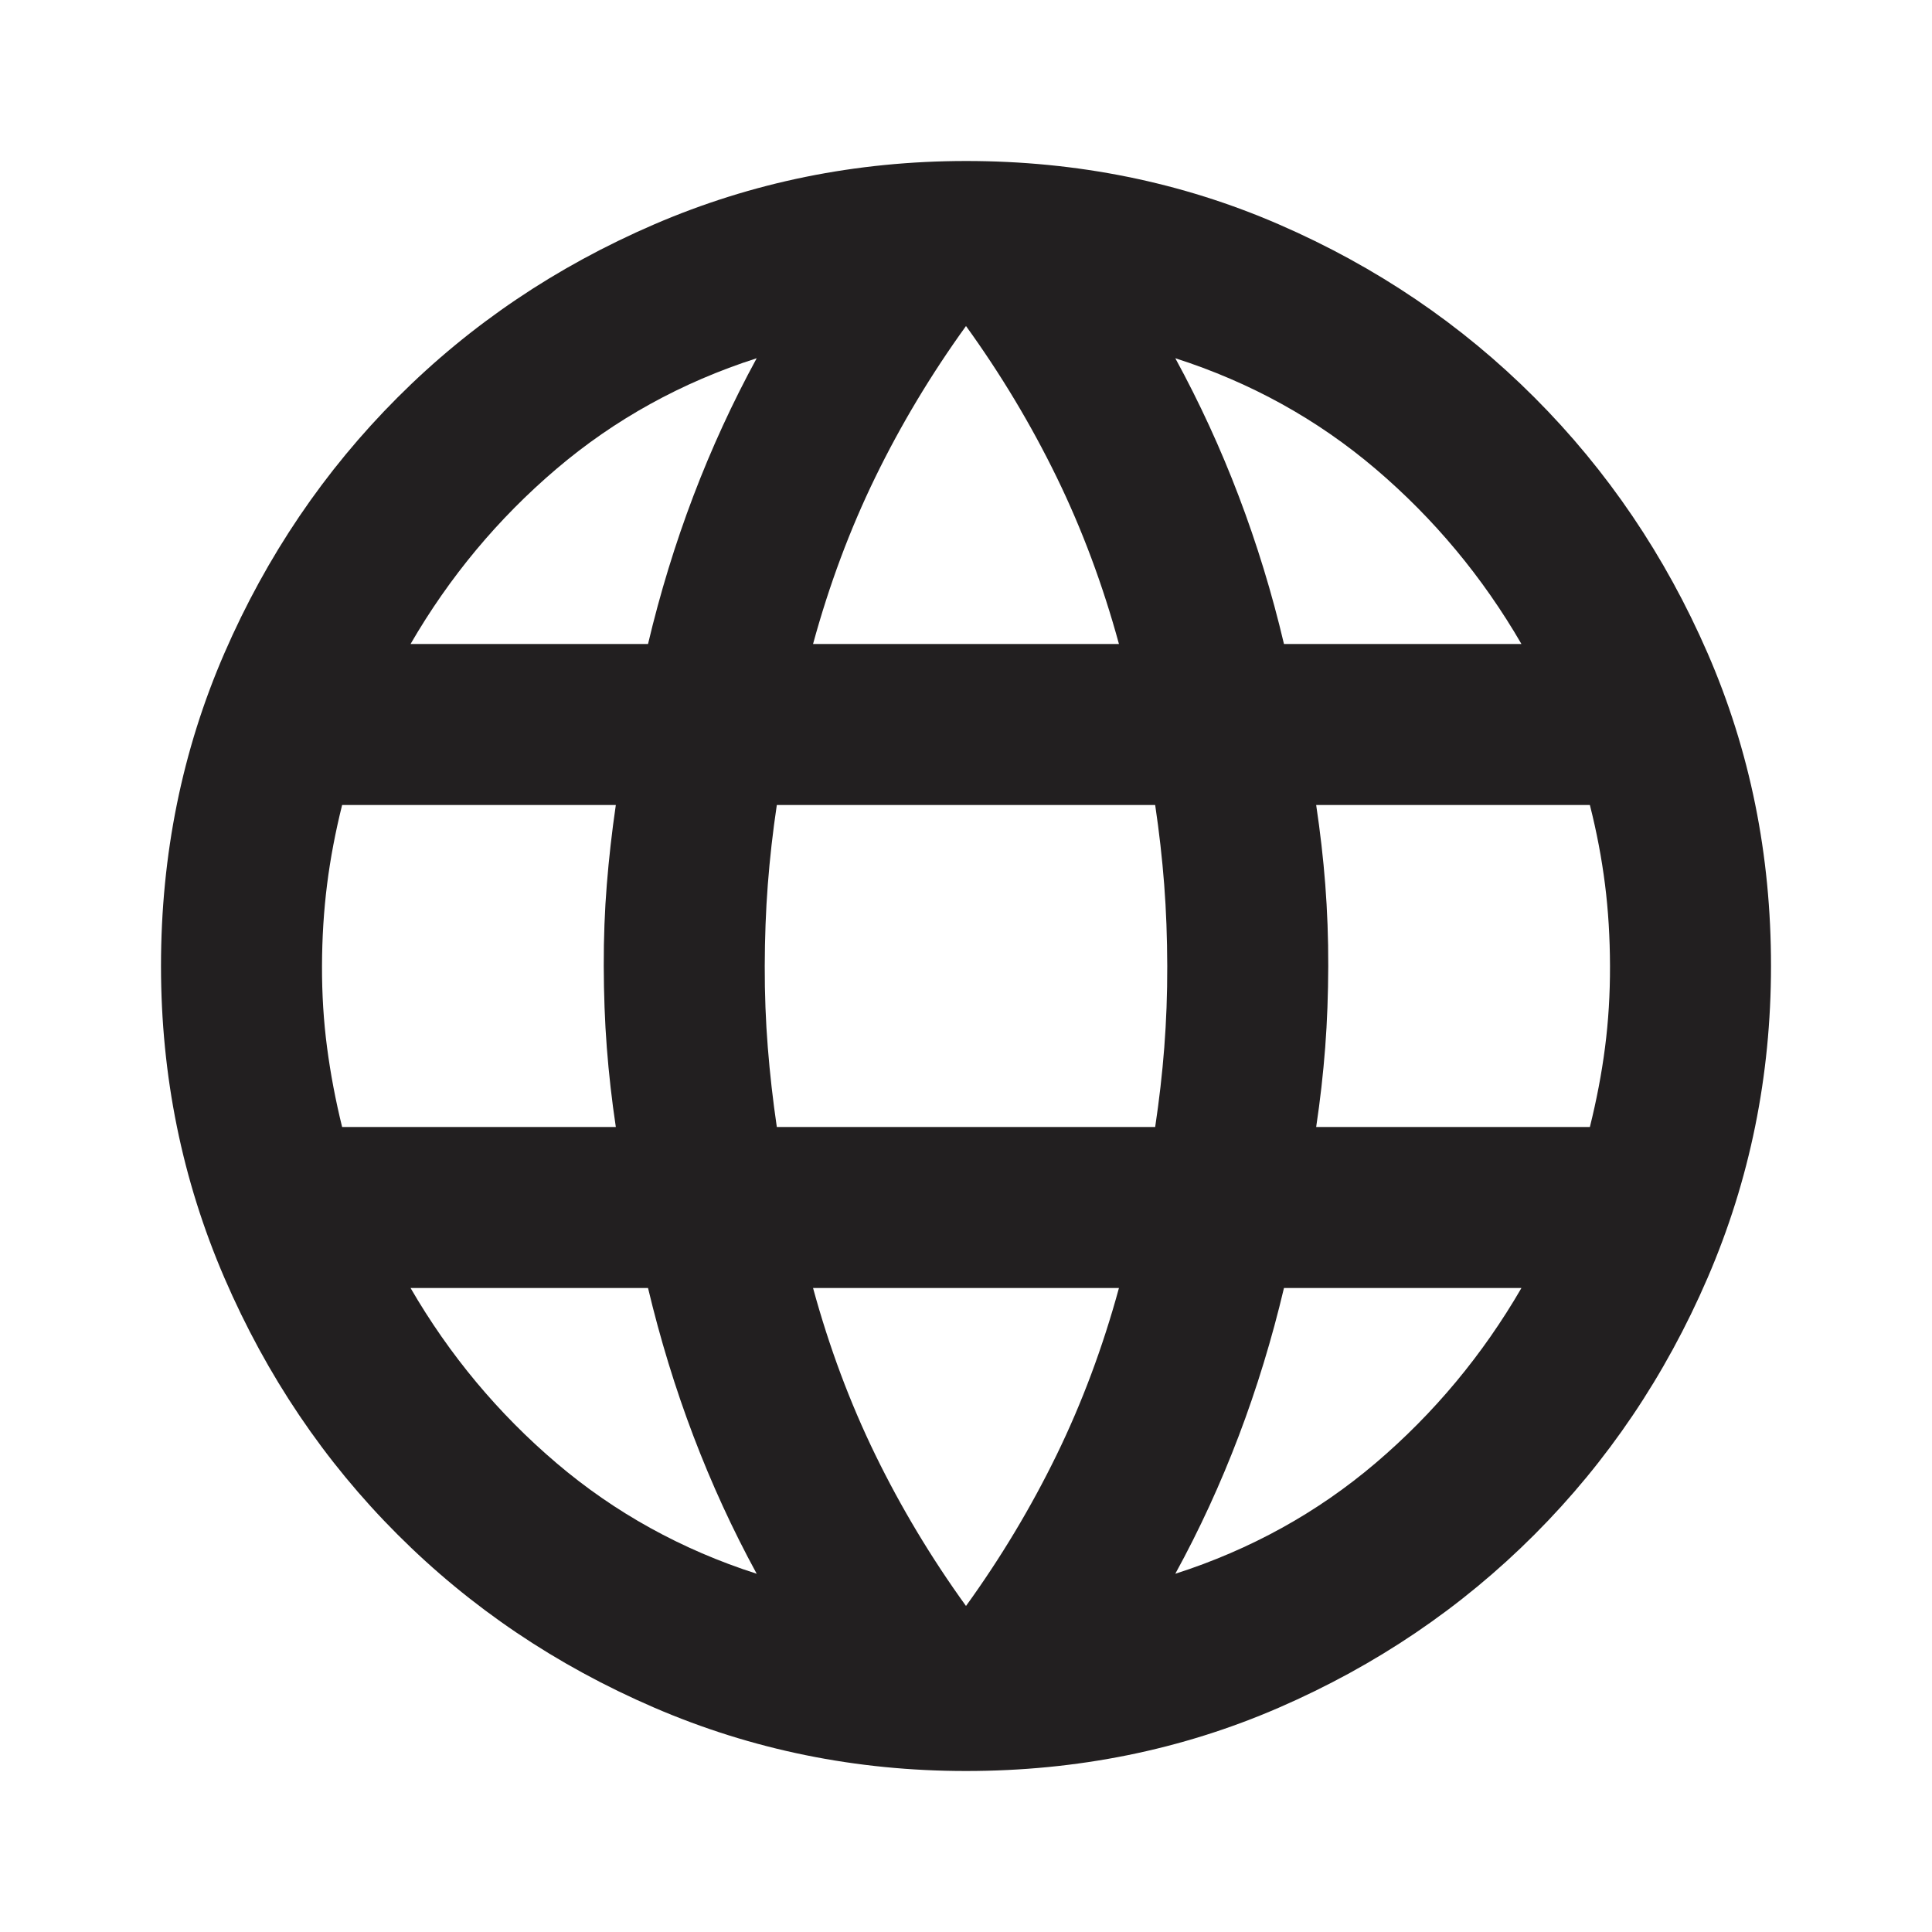 <svg width="24" height="24" viewBox="0 0 24 24" fill="none" xmlns="http://www.w3.org/2000/svg">
  <path d="M12 22C10.633 22 9.342 21.737 8.125 21.212C6.908 20.687 5.846 19.97 4.938 19.062C4.03 18.154 3.313 17.092 2.788 15.875C2.263 14.658 2 13.367 2 12C2 10.617 2.263 9.321 2.788 8.113C3.313 6.905 4.03 5.847 4.938 4.938C5.846 4.029 6.908 3.313 8.125 2.788C9.342 2.263 10.633 2.001 12 2C13.383 2 14.679 2.263 15.888 2.788C17.097 3.313 18.155 4.03 19.062 4.938C19.969 5.846 20.686 6.904 21.212 8.113C21.738 9.322 22.001 10.617 22 12C22 13.367 21.737 14.658 21.212 15.875C20.687 17.092 19.97 18.154 19.062 19.063C18.154 19.972 17.096 20.688 15.887 21.213C14.678 21.738 13.383 22 12 22ZM12 19.95C12.433 19.35 12.808 18.725 13.125 18.075C13.442 17.425 13.7 16.733 13.9 16H10.1C10.3 16.733 10.558 17.425 10.875 18.075C11.192 18.725 11.567 19.35 12 19.95ZM9.4 19.55C9.1 19 8.838 18.429 8.613 17.837C8.388 17.245 8.201 16.633 8.05 16H5.1C5.583 16.833 6.188 17.558 6.913 18.175C7.638 18.792 8.467 19.25 9.4 19.55ZM14.6 19.55C15.533 19.25 16.363 18.792 17.088 18.175C17.813 17.558 18.417 16.833 18.9 16H15.95C15.8 16.633 15.613 17.246 15.388 17.838C15.163 18.43 14.901 19.001 14.6 19.55ZM4.25 14H7.65C7.6 13.667 7.563 13.338 7.538 13.013C7.513 12.688 7.501 12.351 7.5 12C7.499 11.649 7.512 11.312 7.538 10.988C7.564 10.664 7.601 10.335 7.65 10H4.25C4.167 10.333 4.104 10.663 4.063 10.988C4.022 11.313 4.001 11.651 4 12C3.999 12.349 4.02 12.687 4.063 13.013C4.106 13.339 4.168 13.668 4.25 14ZM9.65 14H14.35C14.4 13.667 14.438 13.338 14.463 13.013C14.488 12.688 14.501 12.351 14.5 12C14.499 11.649 14.487 11.312 14.462 10.988C14.437 10.664 14.4 10.335 14.35 10H9.65C9.6 10.333 9.563 10.663 9.538 10.988C9.513 11.313 9.501 11.651 9.5 12C9.499 12.349 9.512 12.687 9.538 13.013C9.564 13.339 9.601 13.668 9.65 14ZM16.35 14H19.75C19.833 13.667 19.896 13.338 19.938 13.013C19.98 12.688 20.001 12.351 20 12C19.999 11.649 19.979 11.312 19.938 10.988C19.897 10.664 19.835 10.335 19.75 10H16.35C16.4 10.333 16.438 10.663 16.463 10.988C16.488 11.313 16.501 11.651 16.5 12C16.499 12.349 16.487 12.687 16.462 13.013C16.437 13.339 16.4 13.668 16.35 14ZM15.95 8H18.9C18.417 7.167 17.813 6.442 17.088 5.825C16.363 5.208 15.534 4.75 14.6 4.45C14.9 5 15.163 5.571 15.388 6.163C15.613 6.755 15.801 7.367 15.95 8ZM10.1 8H13.9C13.7 7.267 13.442 6.575 13.125 5.925C12.808 5.275 12.433 4.65 12 4.05C11.567 4.65 11.192 5.275 10.875 5.925C10.558 6.575 10.3 7.267 10.1 8ZM5.1 8H8.05C8.2 7.367 8.388 6.754 8.613 6.162C8.838 5.57 9.101 4.999 9.4 4.45C8.467 4.75 7.637 5.208 6.912 5.825C6.187 6.442 5.583 7.167 5.1 8Z" fill="#221F20"/>
</svg>
